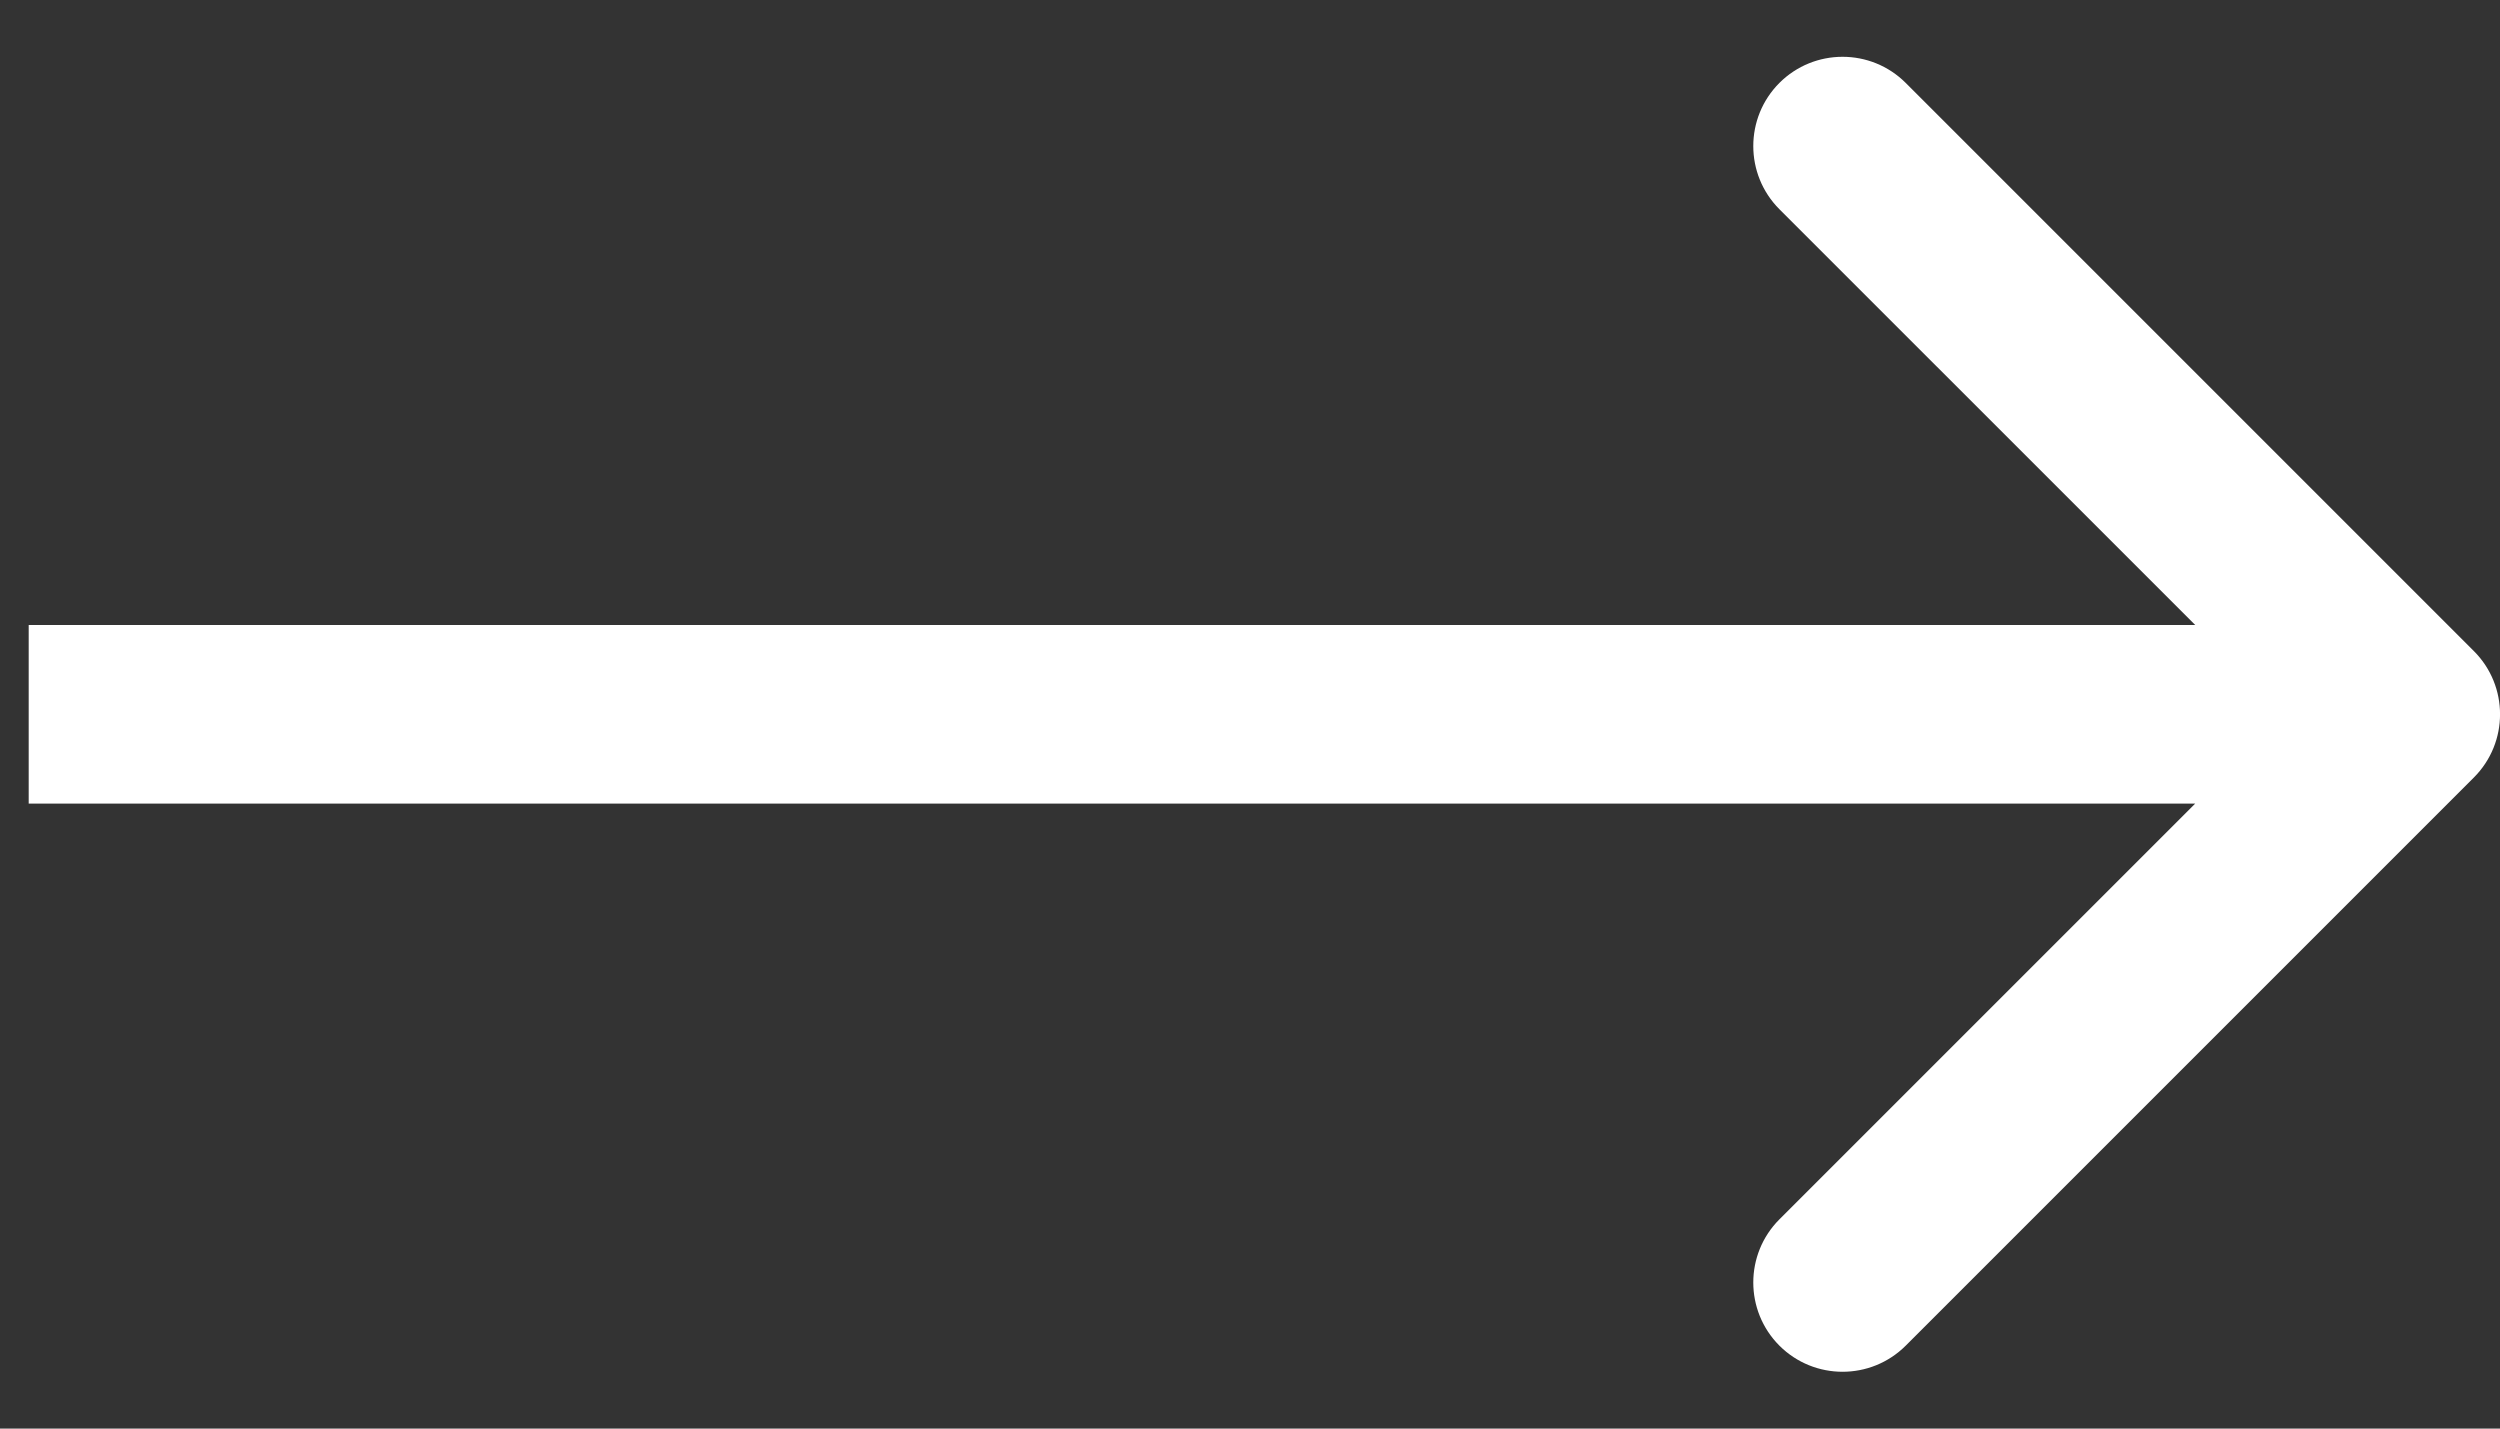 <svg width="42" height="24" viewBox="0 0 42 24" fill="none" xmlns="http://www.w3.org/2000/svg">
<rect x="0" y="0" width="42" height="24" fill="#333333" stroke="none"/>
<path d="M41.562 13.061C42.147 12.475 42.147 11.525 41.562 10.939L32.016 1.393C31.43 0.808 30.48 0.808 29.894 1.393C29.309 1.979 29.309 2.929 29.894 3.515L38.38 12L29.894 20.485C29.309 21.071 29.309 22.021 29.894 22.607C30.48 23.192 31.43 23.192 32.016 22.607L41.562 13.061ZM0.482 13.5H40.501V10.5H0.482V13.5Z" fill="white"/>
</svg>
